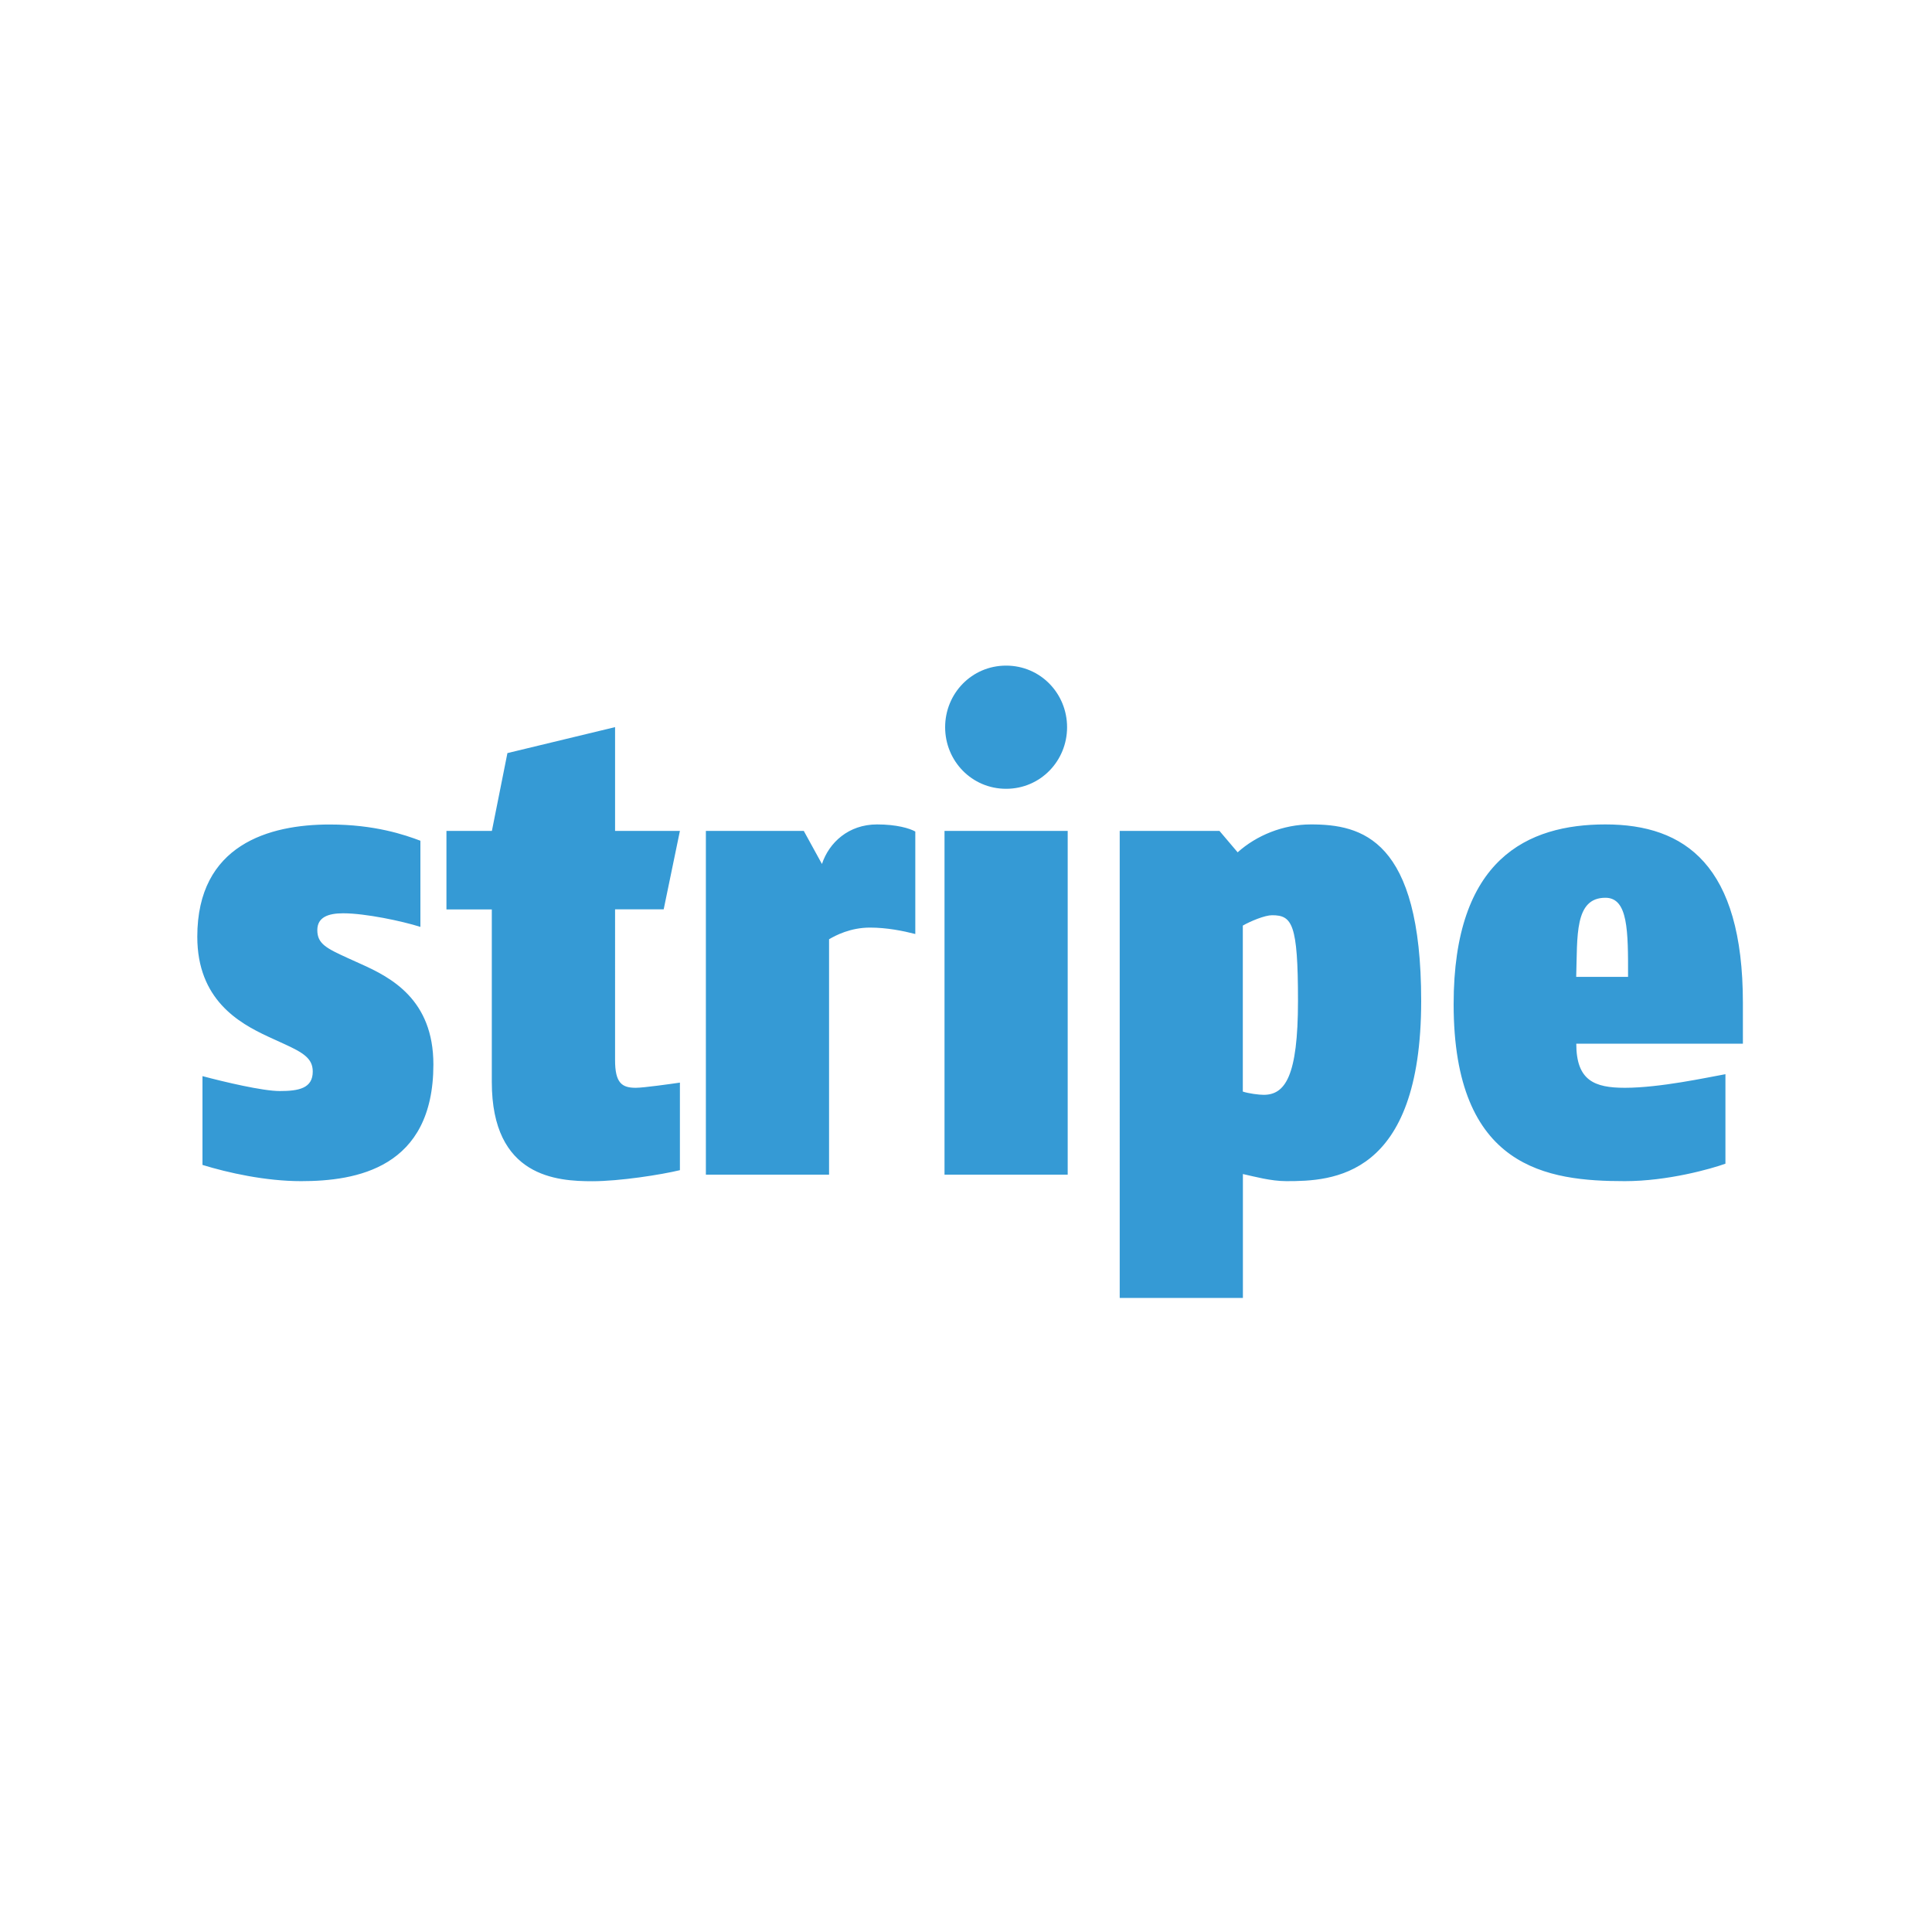 <?xml version="1.0" encoding="utf-8"?>
<!-- Generator: Adobe Illustrator 19.0.0, SVG Export Plug-In . SVG Version: 6.00 Build 0)  -->
<svg version="1.1" id="图层_1" xmlns="http://www.w3.org/2000/svg" xmlns:xlink="http://www.w3.org/1999/xlink" x="0px" y="0px"
	 width="2500px" height="2500px" viewBox="650 -1099.5 2500 2500" style="enable-background:new 650 -1099.5 2500 2500;"
	 xml:space="preserve">
<style type="text/css">
	.st0{fill:#359AD5;}
</style>
<path class="st0" d="M2727.4,62.2c-40.3,0-36.1,49.5-37.8,102.4h67.1C2756.8,105,2756.8,62.2,2727.4,62.2L2727.4,62.2z M2689.7,251
	c0,47.8,23.5,57.1,62.9,57.1c45.3,0,106.6-13.4,130.1-17.6v115.8c-18.5,6.7-74.7,22.6-130.1,22.6c-99.9,0-221.6-15.9-221.6-229.1
	c0-188,95.7-232.5,196.4-232.5c103.2,0,177.9,52.9,177.9,230.8V251H2689.7L2689.7,251z M2296,84.8c-9.2,0-27.7,7.6-37.8,13.4v214.8
	c7.5,2.5,21,4.2,26.9,4.2c27.7,0,44.5-23.5,44.5-121.7C2329.6,95.7,2322,84.8,2296,84.8L2296,84.8z M2314.5,428.9
	c-20.1,0-41.1-5.9-56.2-9.2v160.3h-159.4V-24.3H2228l23.5,27.7c24.3-21.8,58.7-36.1,94.8-36.1c65.5,0,142.7,18.5,142.7,228.3
	C2489,425.5,2373.2,428.9,2314.5,428.9L2314.5,428.9z M1951.9-78.8c-44.5,0-78.9-36.1-78.9-79.7s34.4-79.7,78.9-79.7
	c44.5,0,78.9,36.1,78.9,79.7S1996.4-78.8,1951.9-78.8L1951.9-78.8z M1872.2,420.5V-24.3h159.4v444.8H1872.2z M1775.7,100.8
	c-25.2,0-44.5,10.1-52.9,15.1v304.6h-159.4V-24.3h126.7l23.5,42.8c9.2-27.7,34.4-51.2,71.3-51.2c25.2,0,42,5,49.5,9.2v132.6
	C1818.4,105,1797.5,100.8,1775.7,100.8z M1472.7,308.1c10.1,0,45.3-5,57.1-6.7v113.3c-24.3,5.9-78,14.3-113.3,14.3
	c-45.3,0-130.1-5-130.1-128.4V77.3h-58.7V-24.3h58.8l20.1-100.7l139.3-33.6v134.3h83.9l-21,101.5h-62.9V272
	C1445.8,302.2,1455,308.1,1472.7,308.1L1472.7,308.1z M1060.6,104.1c0,17.6,11.8,23.5,39.4,36.1l16.8,7.6
	c39.4,17.6,94,46.2,94,130.1c0,134.3-99.9,151-171.2,151c-46.2,0-94.8-10.9-127.6-21V293c28.5,7.6,78,19.3,99.9,19.3
	c24.3,0,42.8-3.3,42.8-25.2c0-16.8-11.8-24.3-37.8-36.1l-20.1-9.2c-37.8-17.6-91.5-47.8-91.5-129.2c0-119.2,93.1-145.2,171.2-145.2
	c58.7,0,97.3,13.4,117.5,21V99.9c-23.5-7.5-71.3-17.6-99.9-17.6C1074.8,82.3,1060.6,87.3,1060.6,104.1L1060.6,104.1z"/>
</svg>
